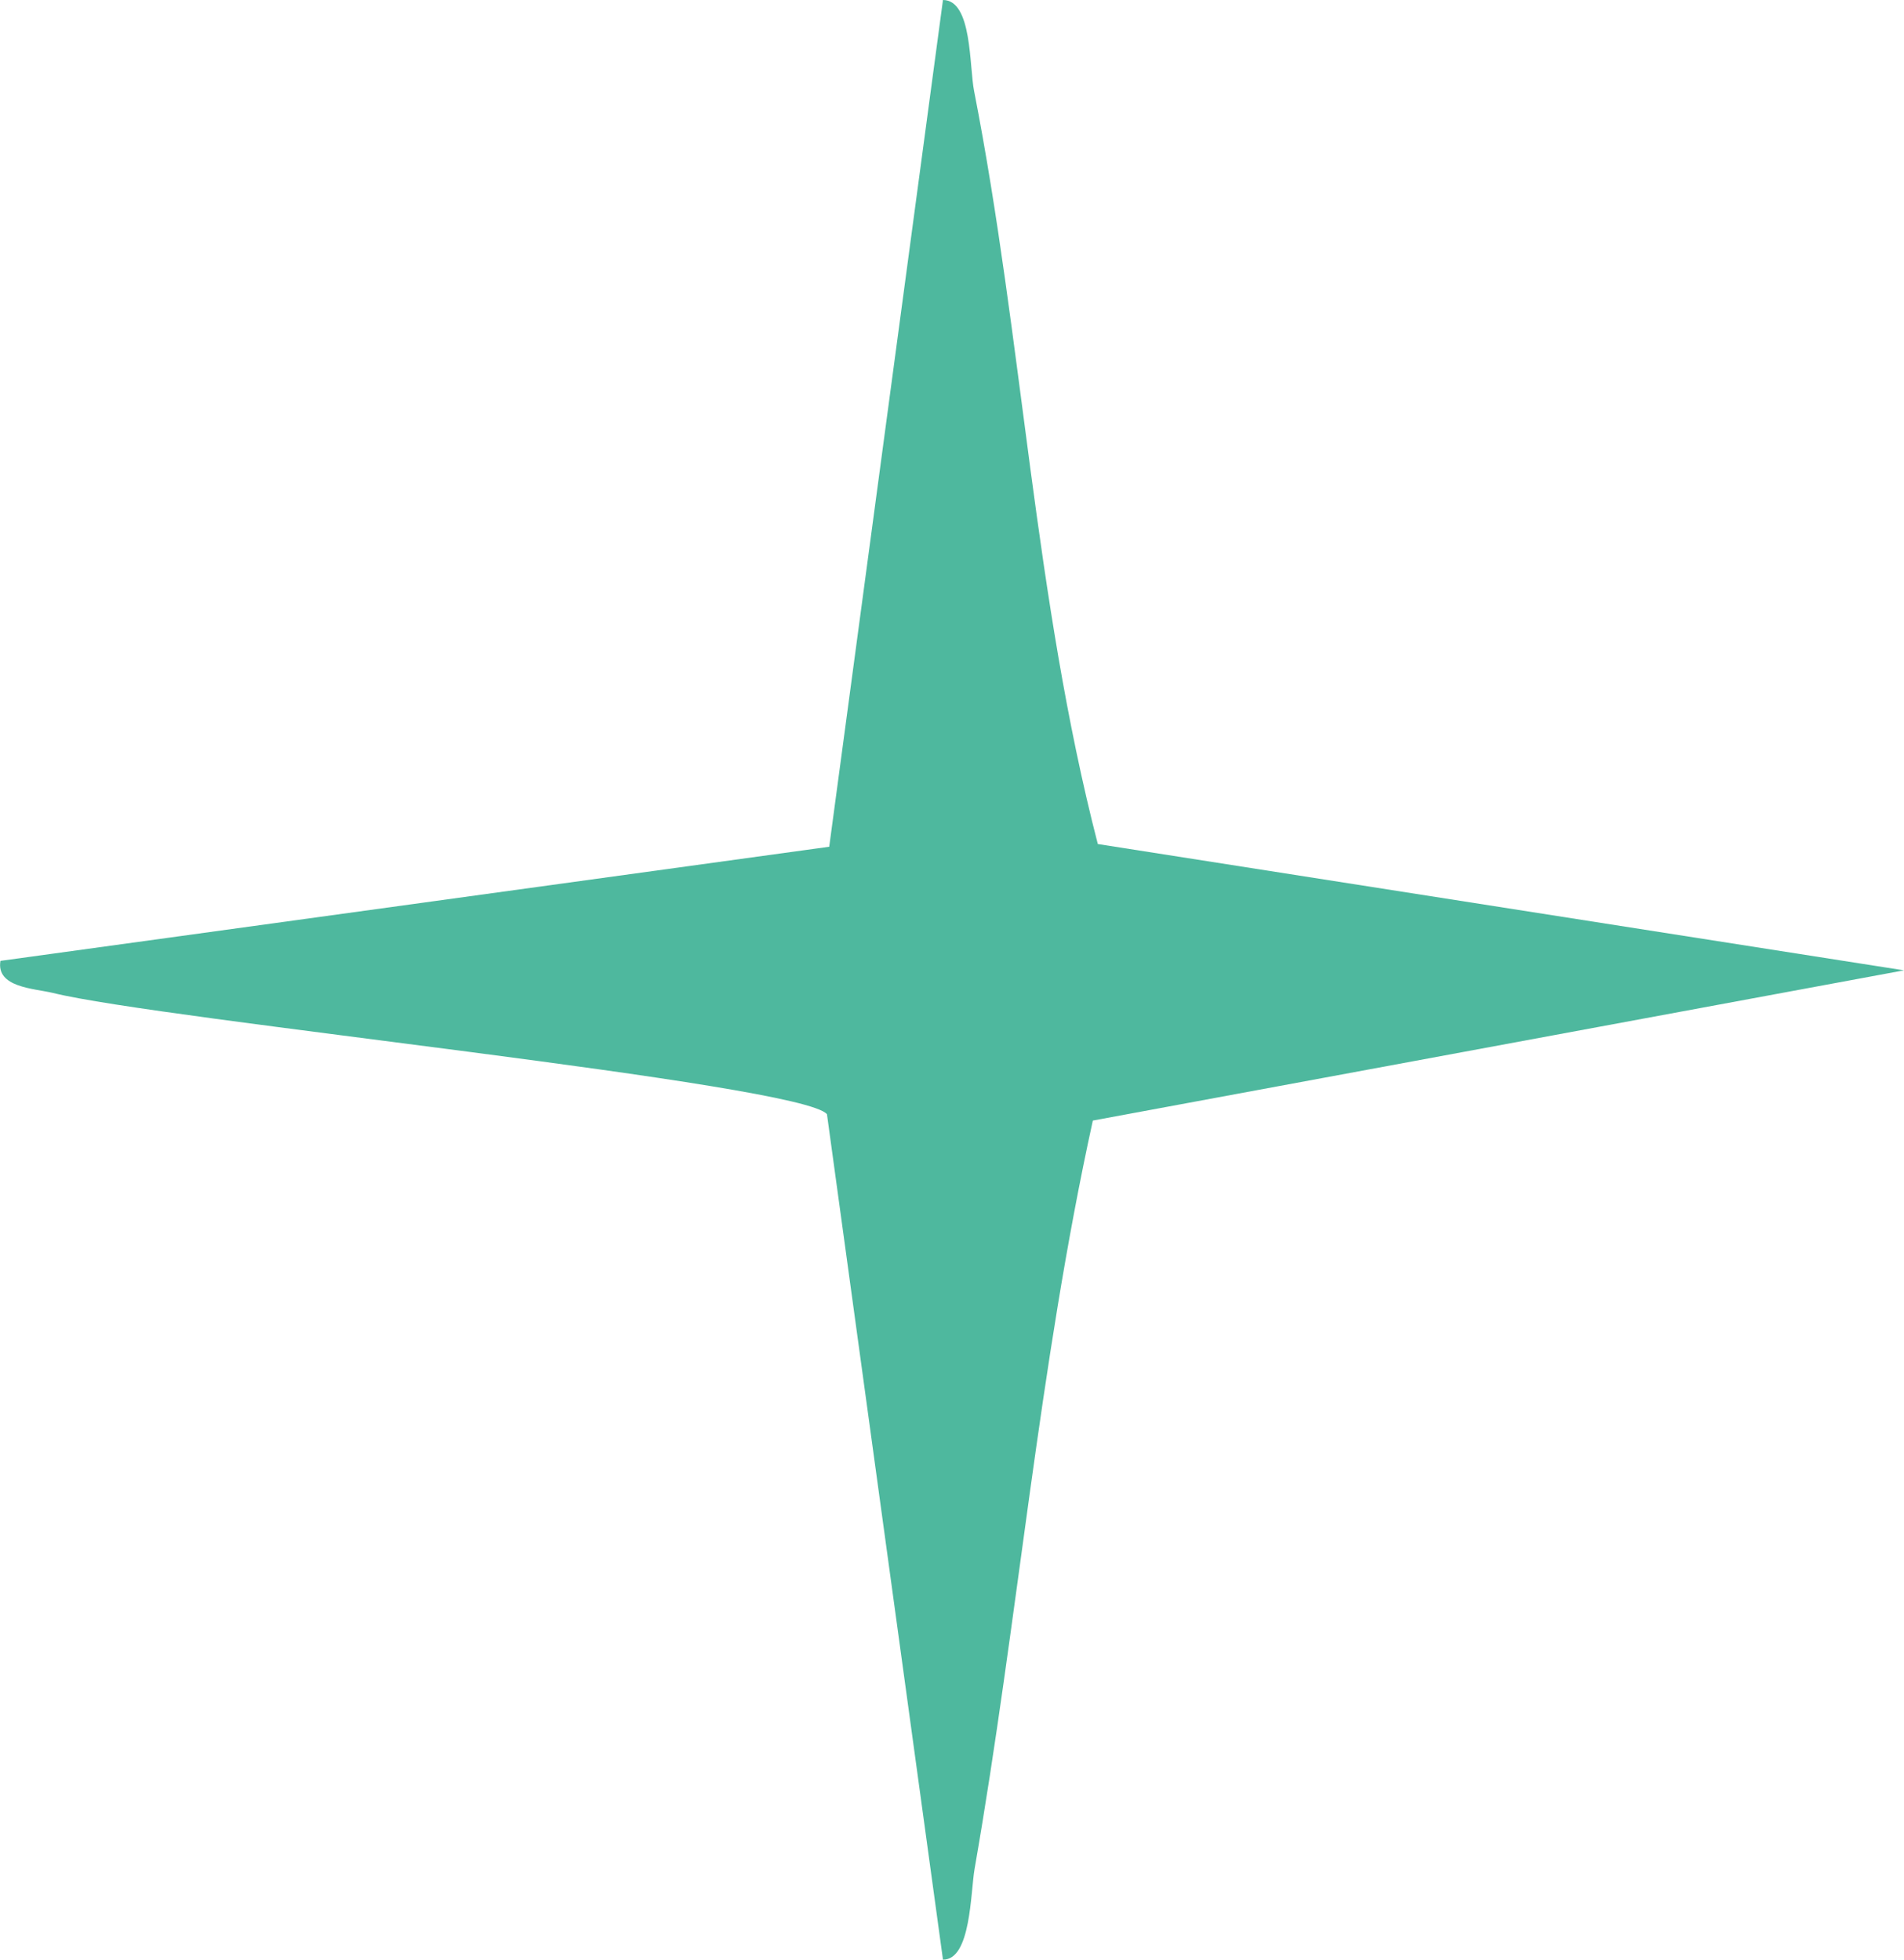 <?xml version="1.0" encoding="UTF-8"?>
<svg xmlns="http://www.w3.org/2000/svg" width="136" height="140" viewBox="0 0 136 140" fill="none">
  <path d="M78.415 60.299L136 69.323L78.06 80.055C74.191 97.684 72.707 115.764 69.612 133.522C69.322 135.198 69.354 140.032 67.355 140L59.069 79.604C57.328 77.412 11.382 72.836 3.772 70.935C2.418 70.612 -0.29 70.548 0.032 68.646L59.23 60.493L67.355 0C69.451 0 69.225 4.738 69.58 6.51C73.062 24.332 73.868 42.703 78.415 60.299Z" fill="#4EB89E"></path>
</svg>
